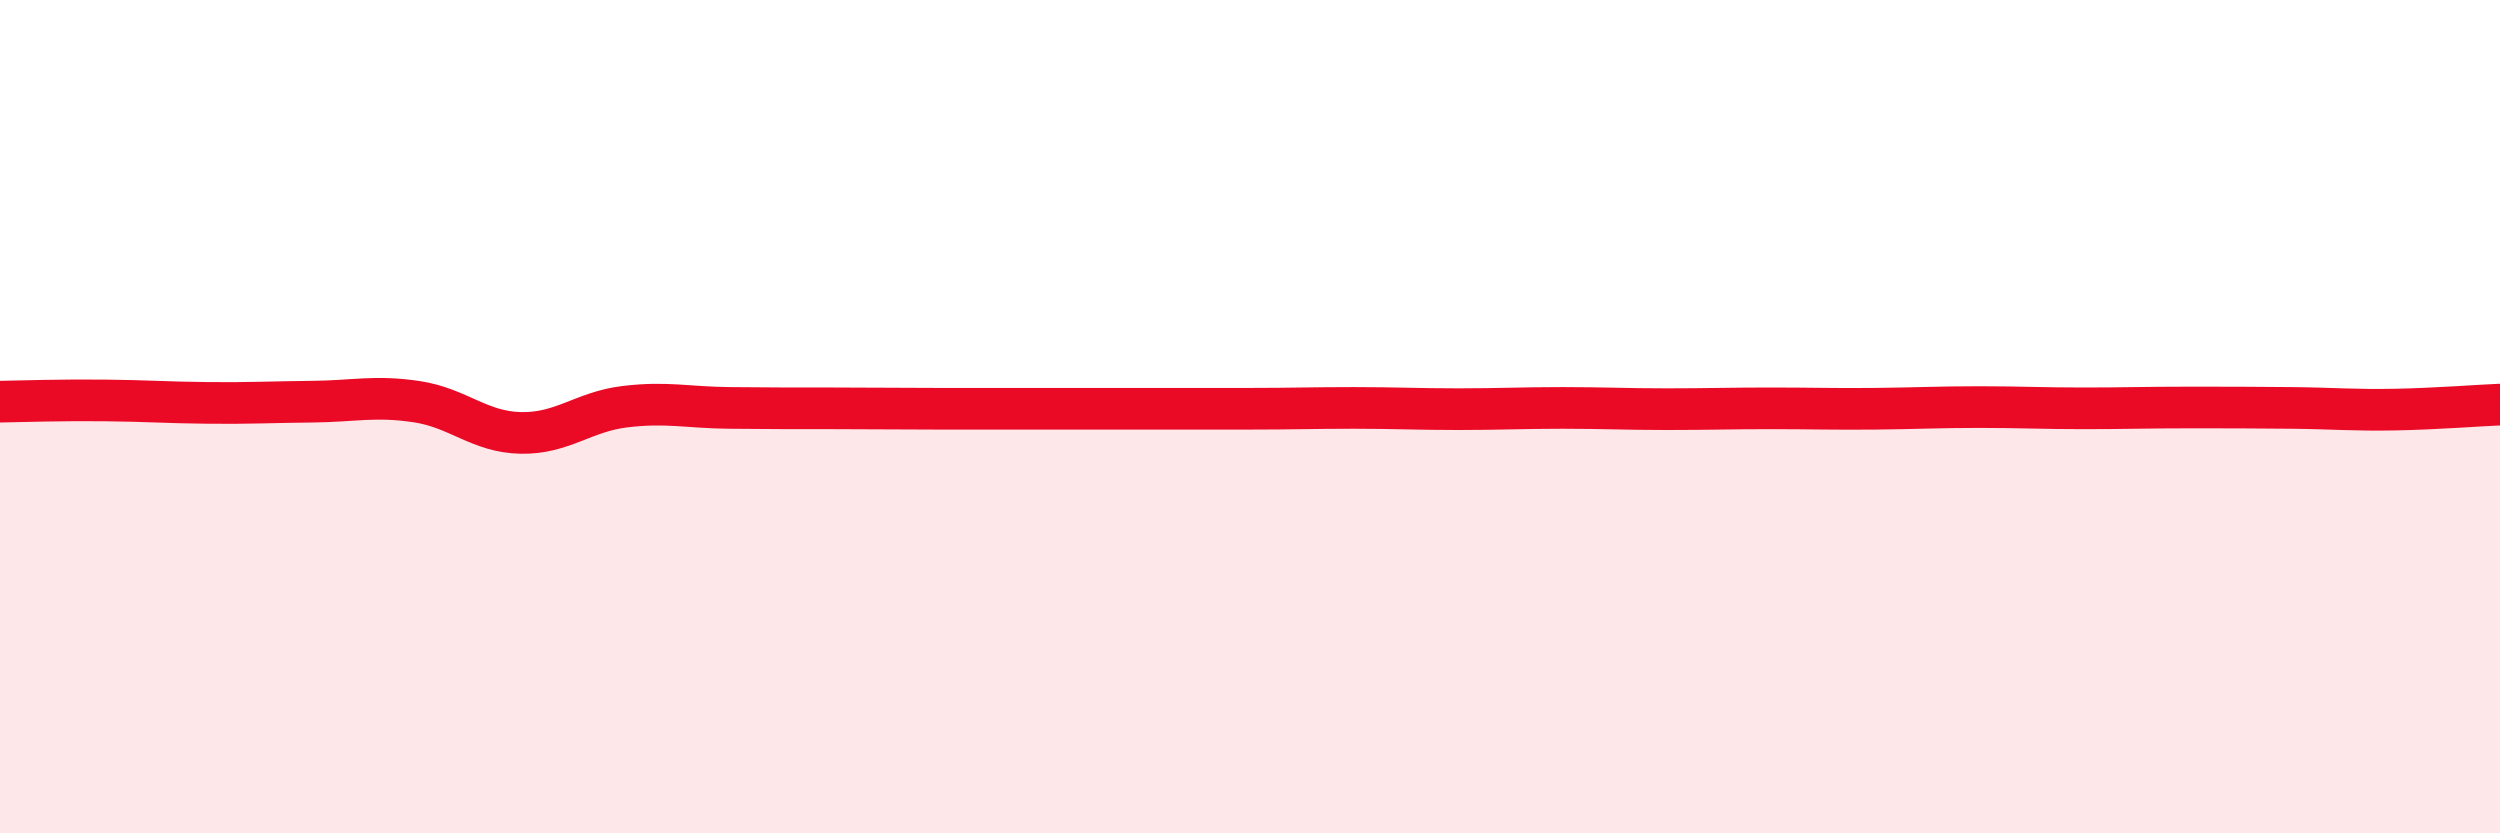 
    <svg width="60" height="20" viewBox="0 0 60 20" xmlns="http://www.w3.org/2000/svg">
      <path
        d="M 0,9.64 C 0.5,9.63 1.5,9.6 2.5,9.61 C 3.5,9.62 4,9.66 5,9.67 C 6,9.68 6.5,9.65 7.5,9.64 C 8.5,9.63 9,9.49 10,9.64 C 11,9.79 11.5,10.37 12.5,10.39 C 13.5,10.41 14,9.88 15,9.76 C 16,9.64 16.5,9.78 17.5,9.79 C 18.5,9.8 19,9.8 20,9.8 C 21,9.8 21.5,9.81 22.5,9.81 C 23.5,9.81 24,9.81 25,9.81 C 26,9.81 26.5,9.81 27.5,9.81 C 28.5,9.81 29,9.81 30,9.81 C 31,9.81 31.5,9.79 32.5,9.79 C 33.5,9.79 34,9.82 35,9.82 C 36,9.82 36.5,9.79 37.5,9.79 C 38.5,9.79 39,9.82 40,9.82 C 41,9.82 41.5,9.8 42.5,9.8 C 43.5,9.8 44,9.82 45,9.81 C 46,9.8 46.5,9.77 47.5,9.77 C 48.5,9.77 49,9.8 50,9.8 C 51,9.8 51.5,9.78 52.5,9.78 C 53.5,9.78 54,9.78 55,9.79 C 56,9.8 56.5,9.85 57.5,9.83 C 58.5,9.81 59.5,9.73 60,9.71L60 20L0 20Z"
        fill="#EB0A25"
        opacity="0.1"
        stroke-linecap="round"
        stroke-linejoin="round"
      />
      <path
        d="M 0,9.64 C 0.5,9.63 1.5,9.6 2.5,9.61 C 3.5,9.62 4,9.66 5,9.67 C 6,9.68 6.5,9.65 7.5,9.64 C 8.5,9.63 9,9.49 10,9.64 C 11,9.79 11.5,10.37 12.5,10.39 C 13.5,10.41 14,9.88 15,9.76 C 16,9.64 16.5,9.78 17.5,9.79 C 18.5,9.8 19,9.8 20,9.8 C 21,9.8 21.5,9.81 22.5,9.81 C 23.5,9.81 24,9.81 25,9.81 C 26,9.81 26.5,9.81 27.5,9.81 C 28.5,9.81 29,9.81 30,9.81 C 31,9.81 31.5,9.79 32.5,9.79 C 33.5,9.79 34,9.82 35,9.82 C 36,9.82 36.5,9.79 37.5,9.79 C 38.5,9.79 39,9.82 40,9.82 C 41,9.82 41.5,9.8 42.5,9.8 C 43.5,9.8 44,9.82 45,9.81 C 46,9.8 46.5,9.77 47.5,9.77 C 48.5,9.77 49,9.8 50,9.8 C 51,9.8 51.5,9.78 52.5,9.78 C 53.5,9.78 54,9.78 55,9.79 C 56,9.8 56.5,9.85 57.5,9.83 C 58.5,9.81 59.5,9.73 60,9.71"
        stroke="#EB0A25"
        stroke-width="1"
        fill="none"
        stroke-linecap="round"
        stroke-linejoin="round"
      />
    </svg>
  